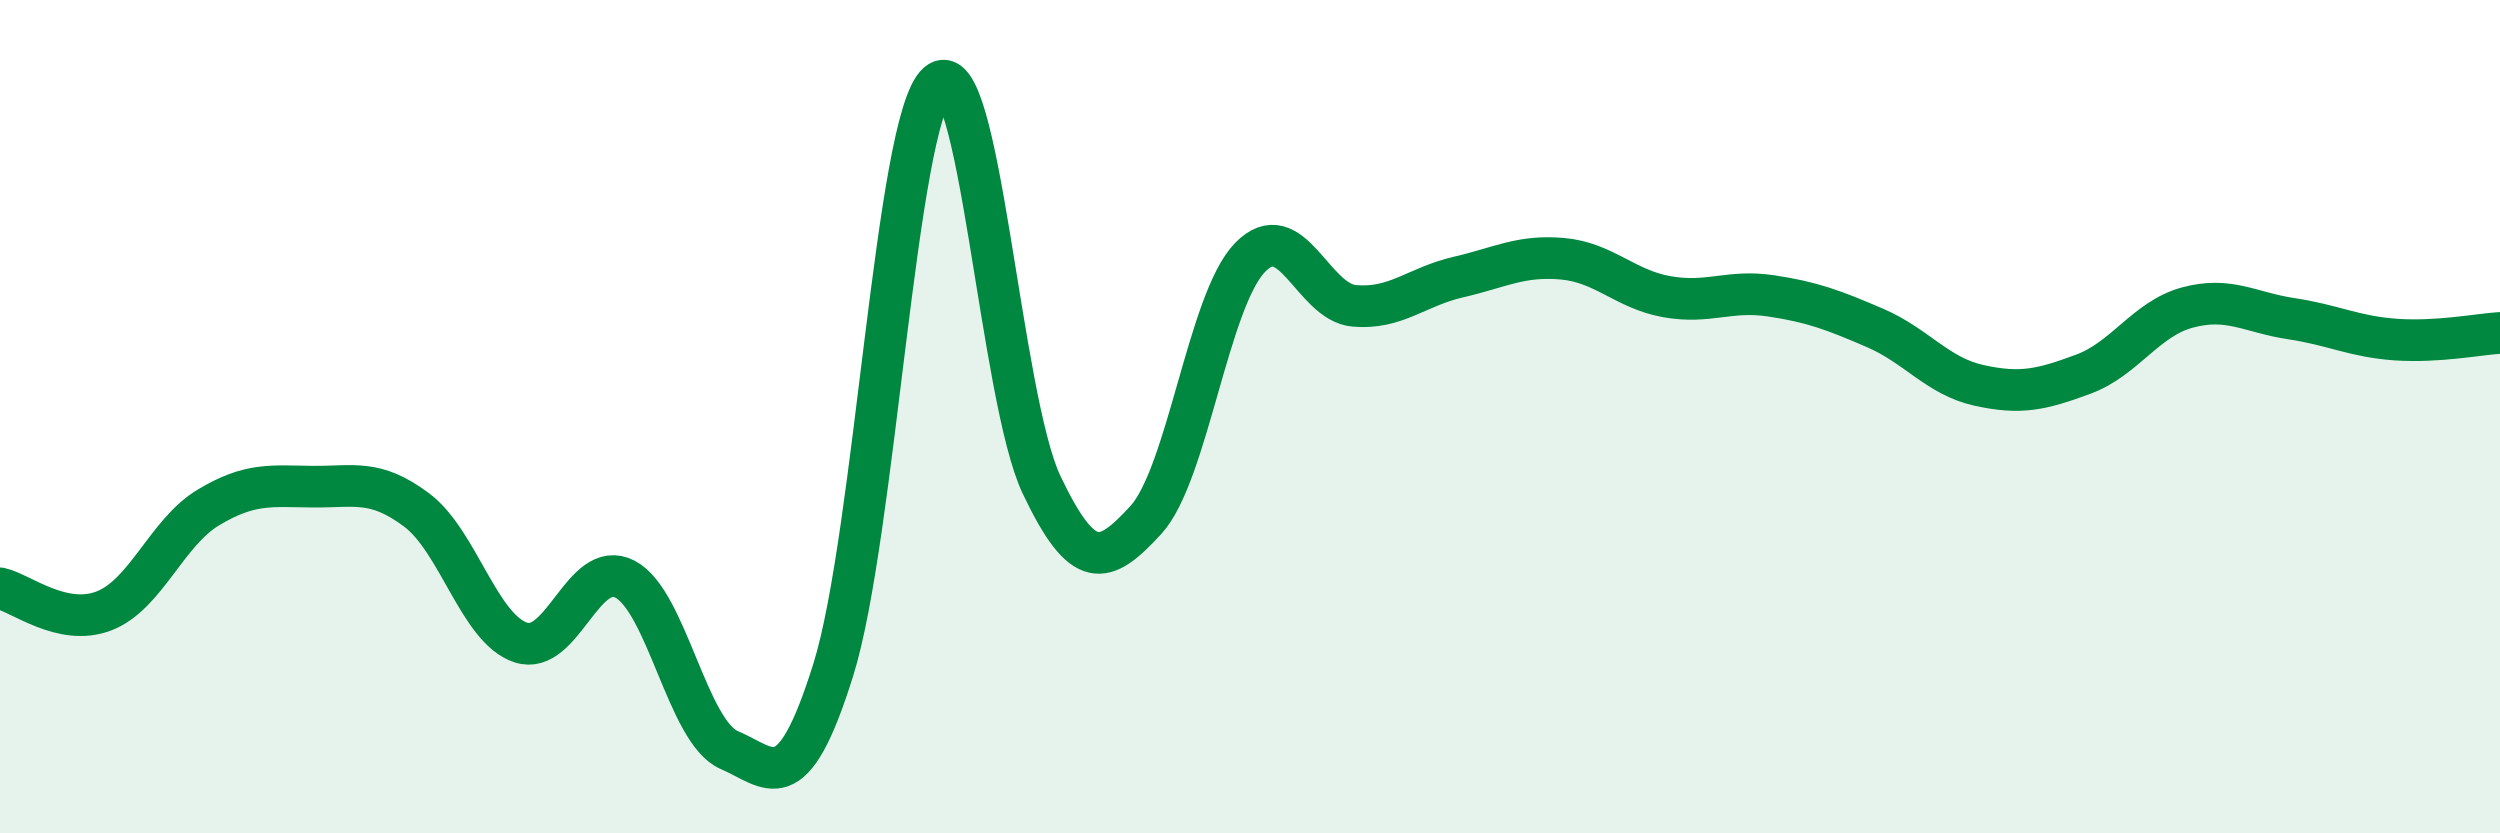 
    <svg width="60" height="20" viewBox="0 0 60 20" xmlns="http://www.w3.org/2000/svg">
      <path
        d="M 0,14.12 C 0.5,14.23 1.5,15.05 2.5,14.66 C 3.5,14.27 4,12.78 5,12.18 C 6,11.58 6.5,11.67 7.5,11.68 C 8.5,11.69 9,11.49 10,12.24 C 11,12.99 11.5,15.09 12.5,15.42 C 13.5,15.75 14,13.38 15,13.9 C 16,14.42 16.5,17.57 17.5,18 C 18.5,18.43 19,19.27 20,16.07 C 21,12.87 21.5,2.89 22.5,2 C 23.5,1.11 24,9.54 25,11.64 C 26,13.74 26.5,13.57 27.5,12.48 C 28.5,11.39 29,7.21 30,6.18 C 31,5.15 31.5,7.25 32.5,7.34 C 33.5,7.43 34,6.88 35,6.65 C 36,6.42 36.5,6.12 37.5,6.21 C 38.5,6.3 39,6.94 40,7.12 C 41,7.3 41.5,6.95 42.5,7.1 C 43.5,7.25 44,7.44 45,7.87 C 46,8.3 46.5,9.03 47.5,9.25 C 48.5,9.47 49,9.35 50,8.98 C 51,8.61 51.5,7.65 52.5,7.38 C 53.5,7.11 54,7.5 55,7.65 C 56,7.8 56.5,8.08 57.5,8.15 C 58.5,8.22 59.5,8.02 60,7.99L60 20L0 20Z"
        fill="#008740"
        opacity="0.1"
        stroke-linecap="round"
        stroke-linejoin="round"
      />
      <path
        d="M 0,14.12 C 0.5,14.23 1.5,15.05 2.5,14.66 C 3.5,14.27 4,12.78 5,12.18 C 6,11.58 6.5,11.67 7.5,11.68 C 8.5,11.69 9,11.49 10,12.24 C 11,12.99 11.5,15.09 12.5,15.42 C 13.5,15.75 14,13.38 15,13.9 C 16,14.42 16.5,17.57 17.5,18 C 18.5,18.43 19,19.27 20,16.07 C 21,12.87 21.5,2.89 22.5,2 C 23.5,1.11 24,9.54 25,11.64 C 26,13.74 26.5,13.57 27.5,12.48 C 28.5,11.39 29,7.21 30,6.18 C 31,5.15 31.5,7.25 32.5,7.34 C 33.5,7.43 34,6.88 35,6.65 C 36,6.42 36.5,6.12 37.5,6.21 C 38.5,6.3 39,6.94 40,7.12 C 41,7.3 41.5,6.95 42.5,7.1 C 43.5,7.25 44,7.44 45,7.87 C 46,8.3 46.5,9.03 47.5,9.25 C 48.5,9.47 49,9.35 50,8.98 C 51,8.61 51.5,7.65 52.5,7.38 C 53.5,7.11 54,7.5 55,7.65 C 56,7.8 56.5,8.08 57.5,8.15 C 58.5,8.22 59.5,8.02 60,7.99"
        stroke="#008740"
        stroke-width="1"
        fill="none"
        stroke-linecap="round"
        stroke-linejoin="round"
      />
    </svg>
  